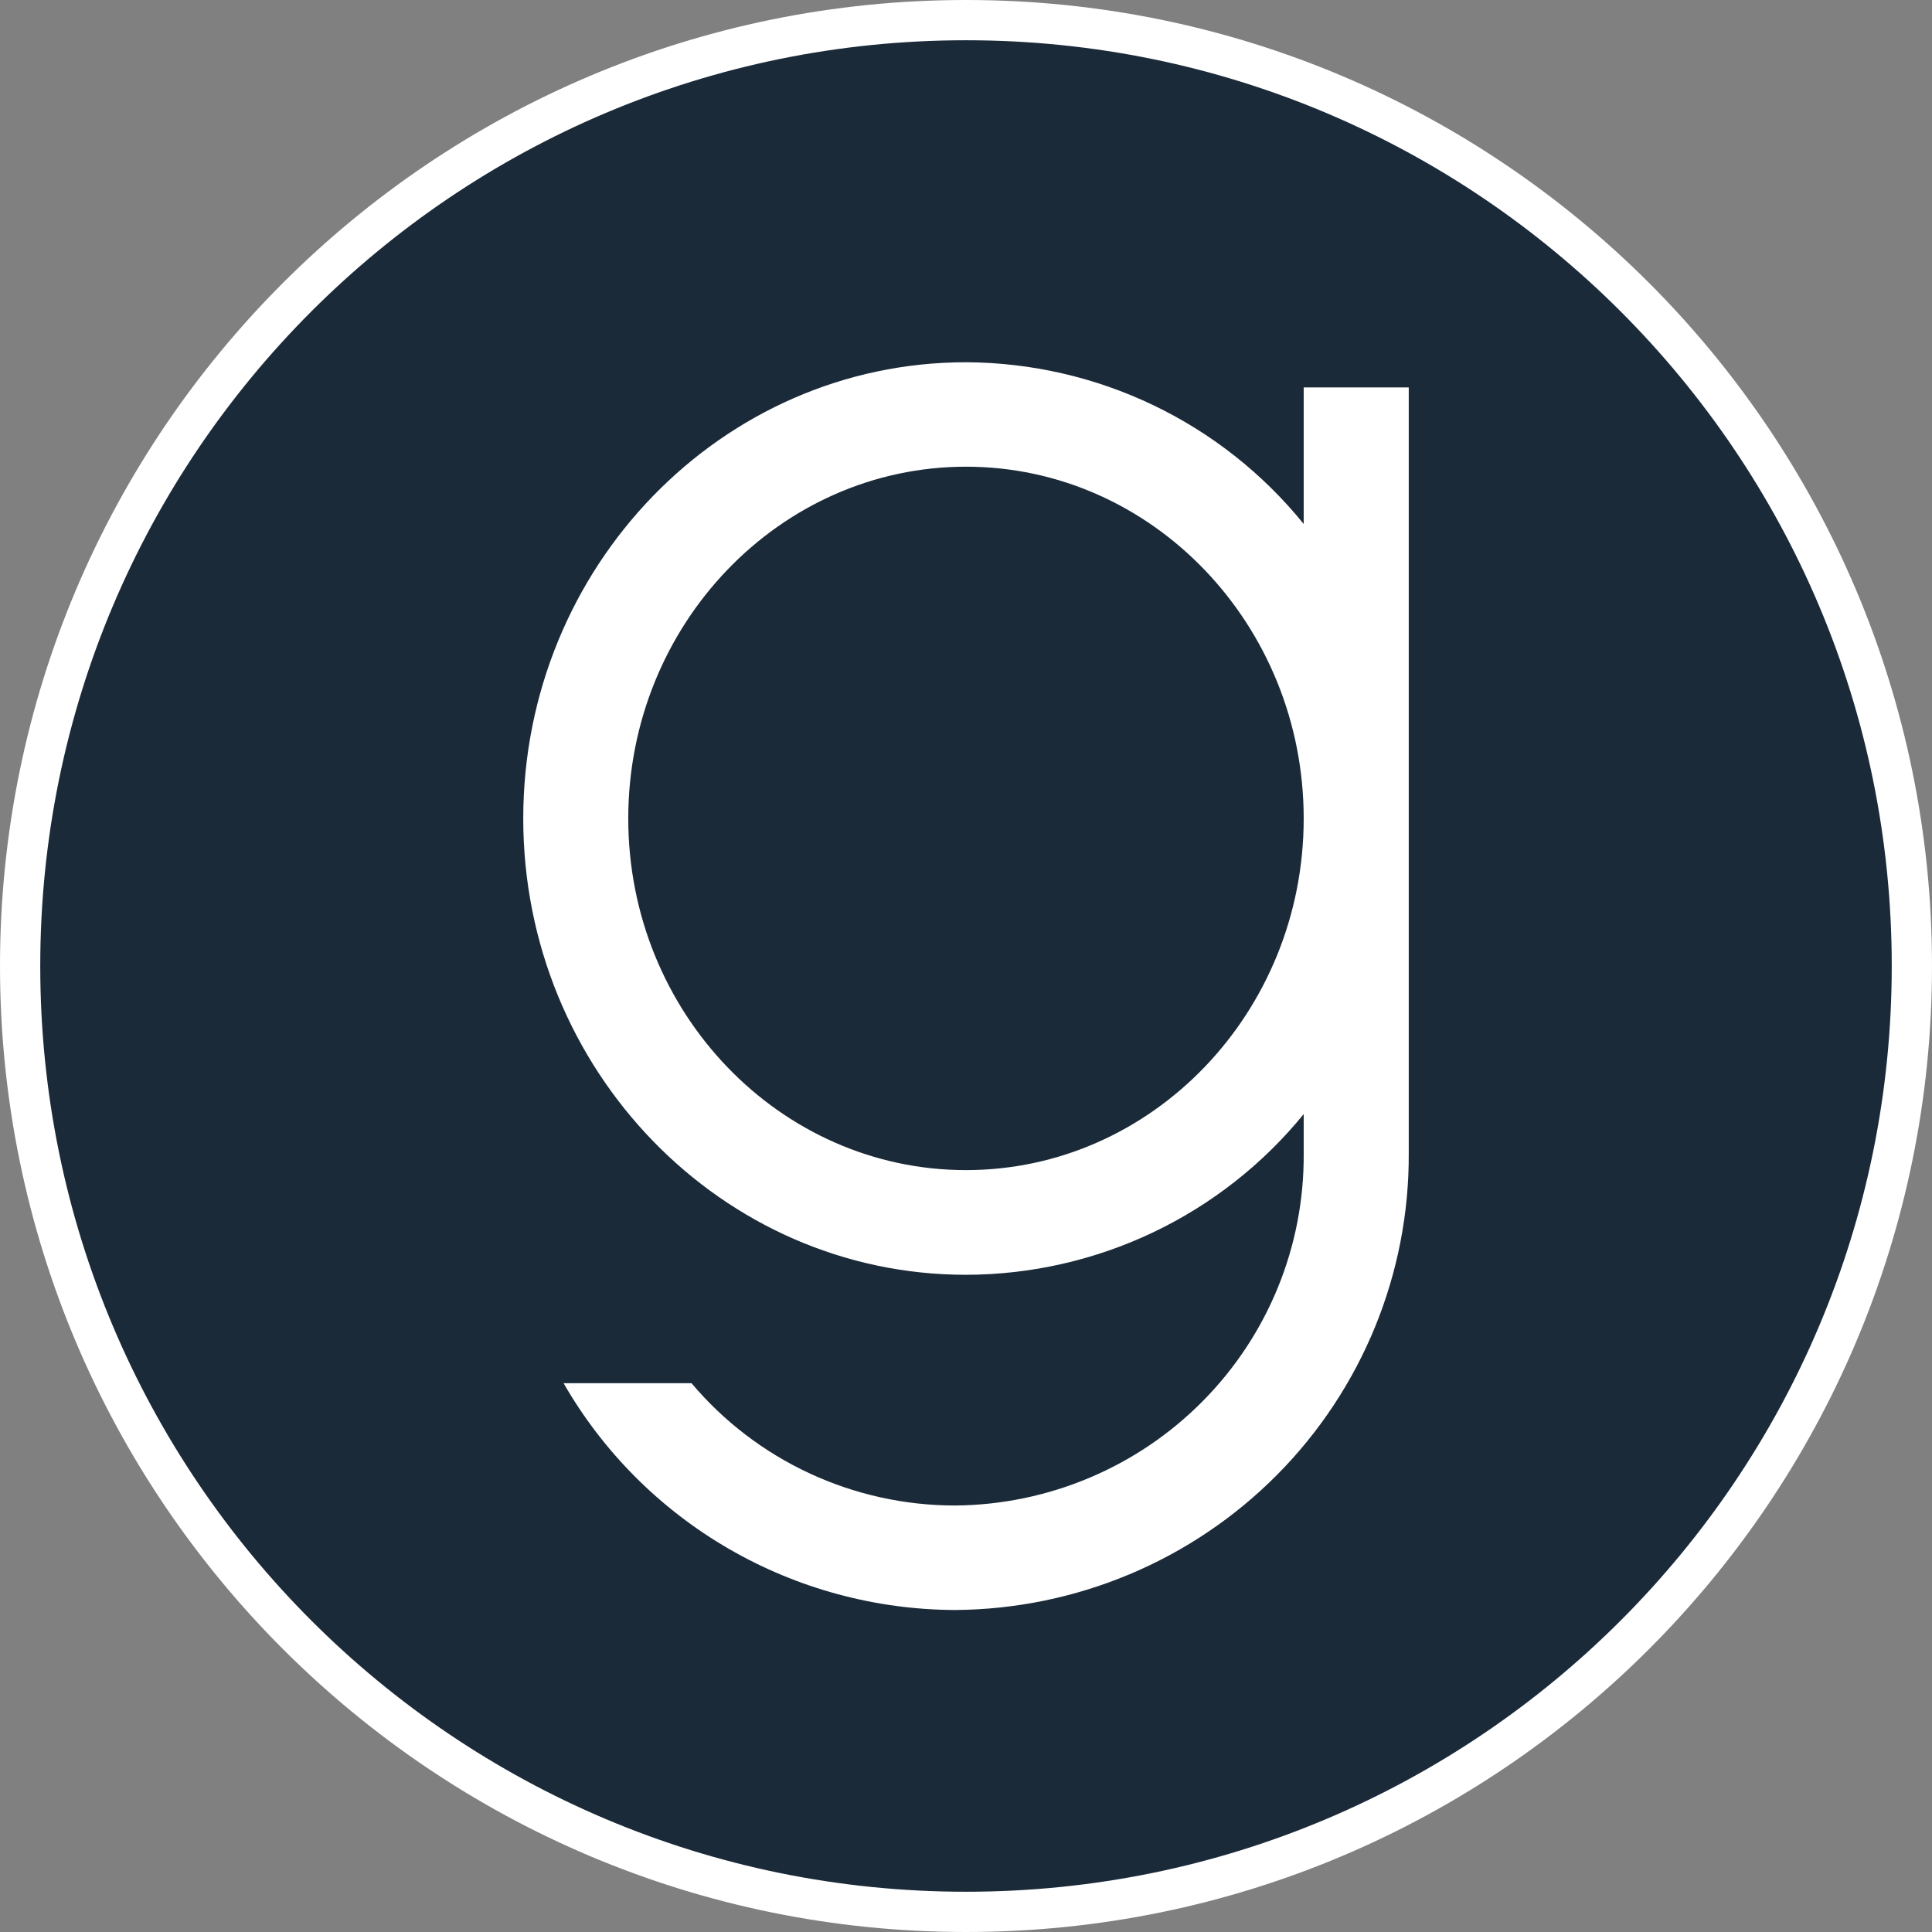 <svg width="48" height="48" viewBox="0 0 48 48" fill="none" xmlns="http://www.w3.org/2000/svg">
<rect x="0" y="0" width="48" height="48" fill="#808080" stroke="none"/>
<path d="M47.5 24C47.5 36.979 36.979 47.5 24 47.5C11.021 47.5 0.5 36.979 0.5 24C0.5 11.021 11.021 0.5 24 0.5C36.979 0.5 47.5 11.021 47.5 24Z" fill="#1B2A39" stroke="white"/>
<path fill-rule="evenodd" clip-rule="evenodd" d="M24 29.071C19.374 29.071 15.609 25.156 15.609 20.336C15.609 15.516 19.374 11.595 24 11.595C28.626 11.595 32.39 15.522 32.39 20.336C32.39 25.15 28.626 29.071 24 29.071ZM32.39 13.018C31.38 11.77 30.103 10.761 28.652 10.066C27.2 9.371 25.611 9.007 24 9C17.932 9 13 14.082 13 20.336C13 26.591 17.932 31.672 24 31.672C25.609 31.669 27.197 31.308 28.648 30.618C30.099 29.927 31.378 28.923 32.39 27.679V28.664C32.405 30.964 31.502 33.177 29.878 34.815C28.255 36.454 26.044 37.385 23.731 37.404C22.482 37.404 21.249 37.132 20.117 36.607C18.985 36.082 17.983 35.317 17.18 34.365H14.002C14.983 36.072 16.399 37.491 18.107 38.48C19.815 39.469 21.755 39.993 23.731 40C26.74 39.979 29.617 38.771 31.73 36.64C33.843 34.51 35.019 31.632 35 28.639V9.626H32.39V13.018Z" fill="white"/>
</svg>

